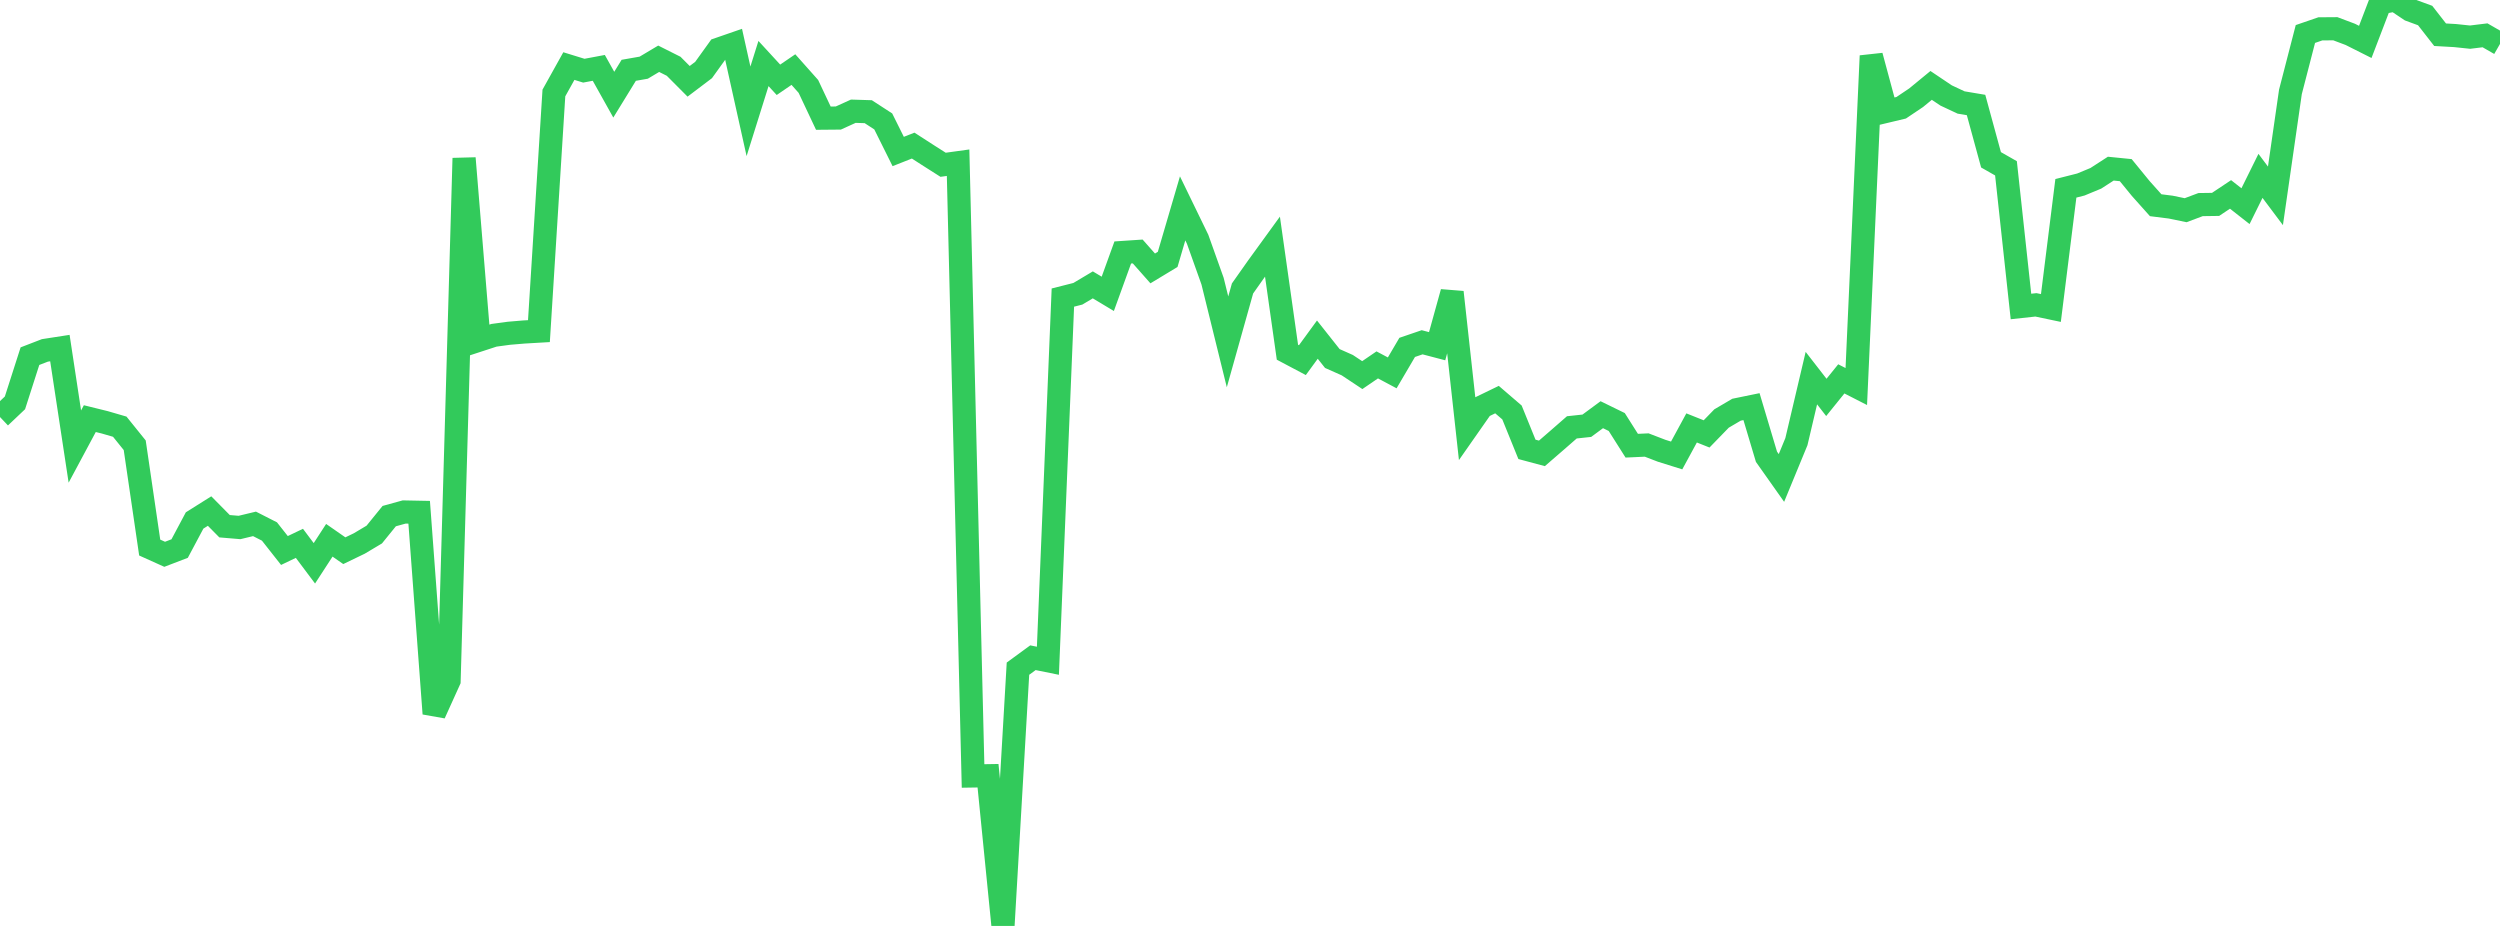 <?xml version="1.0" standalone="no"?>
<!DOCTYPE svg PUBLIC "-//W3C//DTD SVG 1.1//EN" "http://www.w3.org/Graphics/SVG/1.1/DTD/svg11.dtd">

<svg width="135" height="50" viewBox="0 0 135 50" preserveAspectRatio="none" 
  xmlns="http://www.w3.org/2000/svg"
  xmlns:xlink="http://www.w3.org/1999/xlink">


<polyline points="0.0, 22.52 0.808, 21.754 1.617, 19.233 2.425, 18.921 3.234, 18.796 4.042, 24.114 4.85, 22.606 5.659, 22.806 6.467, 23.041 7.275, 24.044 8.084, 29.568 8.892, 29.932 9.701, 29.622 10.509, 28.105 11.317, 27.597 12.126, 28.416 12.934, 28.484 13.743, 28.289 14.551, 28.701 15.359, 29.727 16.168, 29.34 16.976, 30.419 17.784, 29.175 18.593, 29.738 19.401, 29.348 20.21, 28.866 21.018, 27.87 21.826, 27.647 22.635, 27.663 23.443, 38.536 24.251, 36.751 25.06, 8.543 25.868, 18.369 26.677, 18.105 27.485, 17.996 28.293, 17.928 29.102, 17.881 29.91, 5.021 30.719, 3.568 31.527, 3.817 32.335, 3.665 33.144, 5.112 33.952, 3.796 34.76, 3.655 35.569, 3.173 36.377, 3.579 37.186, 4.391 37.994, 3.78 38.802, 2.656 39.611, 2.376 40.419, 6.012 41.228, 3.43 42.036, 4.309 42.844, 3.757 43.653, 4.667 44.461, 6.381 45.269, 6.374 46.078, 6.006 46.886, 6.031 47.695, 6.557 48.503, 8.181 49.311, 7.862 50.12, 8.384 50.928, 8.898 51.737, 8.786 52.545, 41.902 53.353, 41.889 54.162, 50.0 54.97, 36.108 55.778, 35.517 56.587, 35.681 57.395, 16.069 58.204, 15.864 59.012, 15.383 59.82, 15.868 60.629, 13.634 61.437, 13.58 62.246, 14.495 63.054, 14.007 63.862, 11.252 64.671, 12.918 65.479, 15.184 66.287, 18.46 67.096, 15.577 67.904, 14.431 68.713, 13.316 69.521, 19.02 70.329, 19.448 71.138, 18.34 71.946, 19.36 72.754, 19.719 73.563, 20.256 74.371, 19.704 75.18, 20.135 75.988, 18.759 76.796, 18.483 77.605, 18.695 78.413, 15.78 79.222, 23.125 80.03, 21.97 80.838, 21.578 81.647, 22.273 82.455, 24.265 83.263, 24.482 84.072, 23.782 84.88, 23.077 85.689, 22.99 86.497, 22.394 87.305, 22.789 88.114, 24.068 88.922, 24.031 89.731, 24.342 90.539, 24.595 91.347, 23.108 92.156, 23.431 92.964, 22.599 93.772, 22.124 94.581, 21.958 95.389, 24.665 96.198, 25.81 97.006, 23.849 97.814, 20.418 98.623, 21.46 99.431, 20.459 100.24, 20.873 101.048, 3.016 101.856, 6.012 102.665, 5.819 103.473, 5.276 104.281, 4.612 105.09, 5.155 105.898, 5.534 106.707, 5.67 107.515, 8.629 108.323, 9.089 109.132, 16.55 109.94, 16.462 110.749, 16.632 111.557, 10.169 112.365, 9.964 113.174, 9.629 113.982, 9.107 114.79, 9.188 115.599, 10.178 116.407, 11.082 117.216, 11.184 118.024, 11.351 118.832, 11.048 119.641, 11.037 120.449, 10.499 121.257, 11.133 122.066, 9.497 122.874, 10.576 123.683, 4.962 124.491, 1.836 125.299, 1.558 126.108, 1.552 126.916, 1.856 127.725, 2.263 128.533, 0.151 129.341, 0.0 130.15, 0.542 130.958, 0.839 131.766, 1.875 132.575, 1.921 133.383, 2.006 134.192, 1.907 135.0, 2.372" fill="none" stroke="#32ca5b" stroke-width="1.25"/>

</svg>